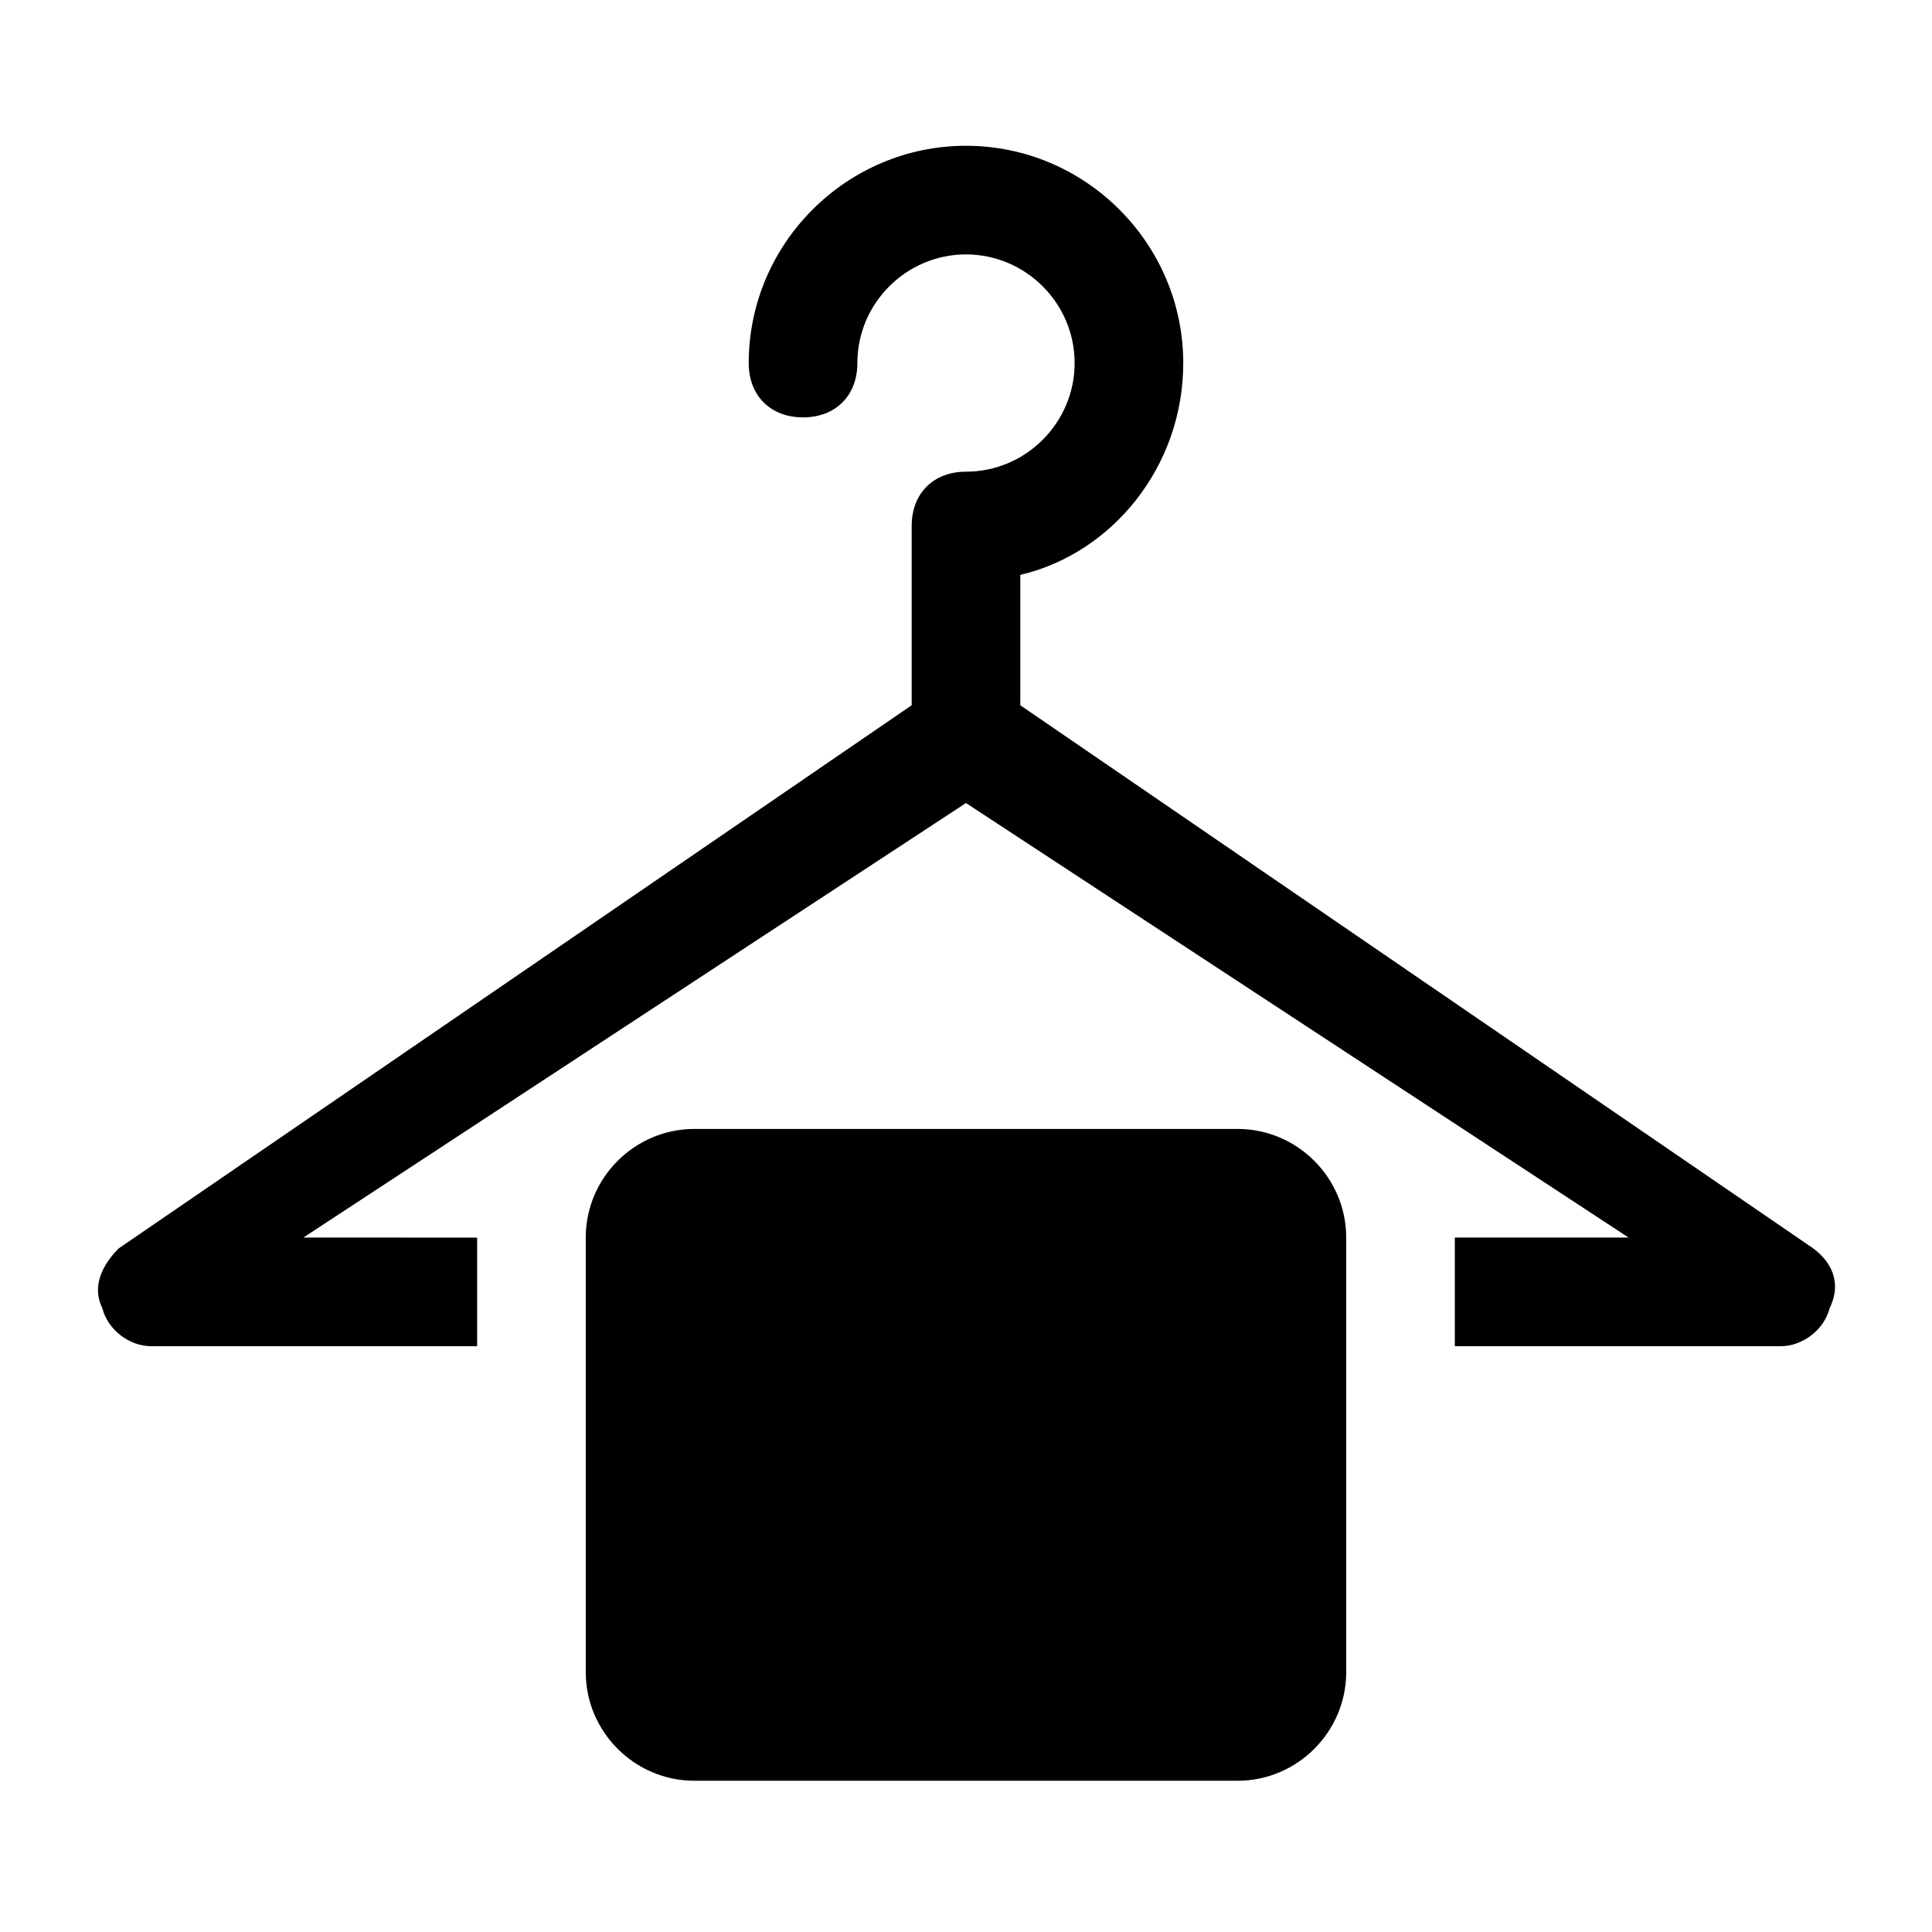 <?xml version="1.0" encoding="UTF-8"?>
<!-- Uploaded to: ICON Repo, www.iconrepo.com, Generator: ICON Repo Mixer Tools -->
<svg fill="#000000" width="800px" height="800px" version="1.1" viewBox="144 144 512 512" xmlns="http://www.w3.org/2000/svg">
 <g>
  <path d="m624.55 474.85-210.16-143.95v-34.547c24.473-5.758 43.184-28.789 43.184-56.141 0-31.668-25.91-57.578-57.578-57.578s-57.578 25.91-57.578 57.578c0 8.637 5.758 14.395 14.395 14.395 8.637 0 14.395-5.758 14.395-14.395 0-15.836 12.957-28.789 28.789-28.789 15.836 0 28.789 12.957 28.789 28.789 0 15.836-12.957 28.789-28.789 28.789-8.637 0-14.395 5.758-14.395 14.395v47.504l-210.16 143.95c-4.32 4.32-7.199 10.078-4.32 15.836 1.441 5.758 7.199 10.078 12.957 10.078h86.367v-28.789l-46.062-0.004 175.61-115.16 175.61 115.16h-46.062v28.789h86.367c5.758 0 11.516-4.32 12.957-10.078 2.875-5.758 1.438-11.516-4.32-15.832z"/>
  <path d="m471.97 443.18h-143.95c-15.836 0-28.789 12.957-28.789 28.789v115.16c0 15.836 12.957 28.789 28.789 28.789h143.95c15.836 0 28.789-12.957 28.789-28.789v-115.16c0-15.836-12.957-28.789-28.789-28.789z"/>
 </g>
</svg>